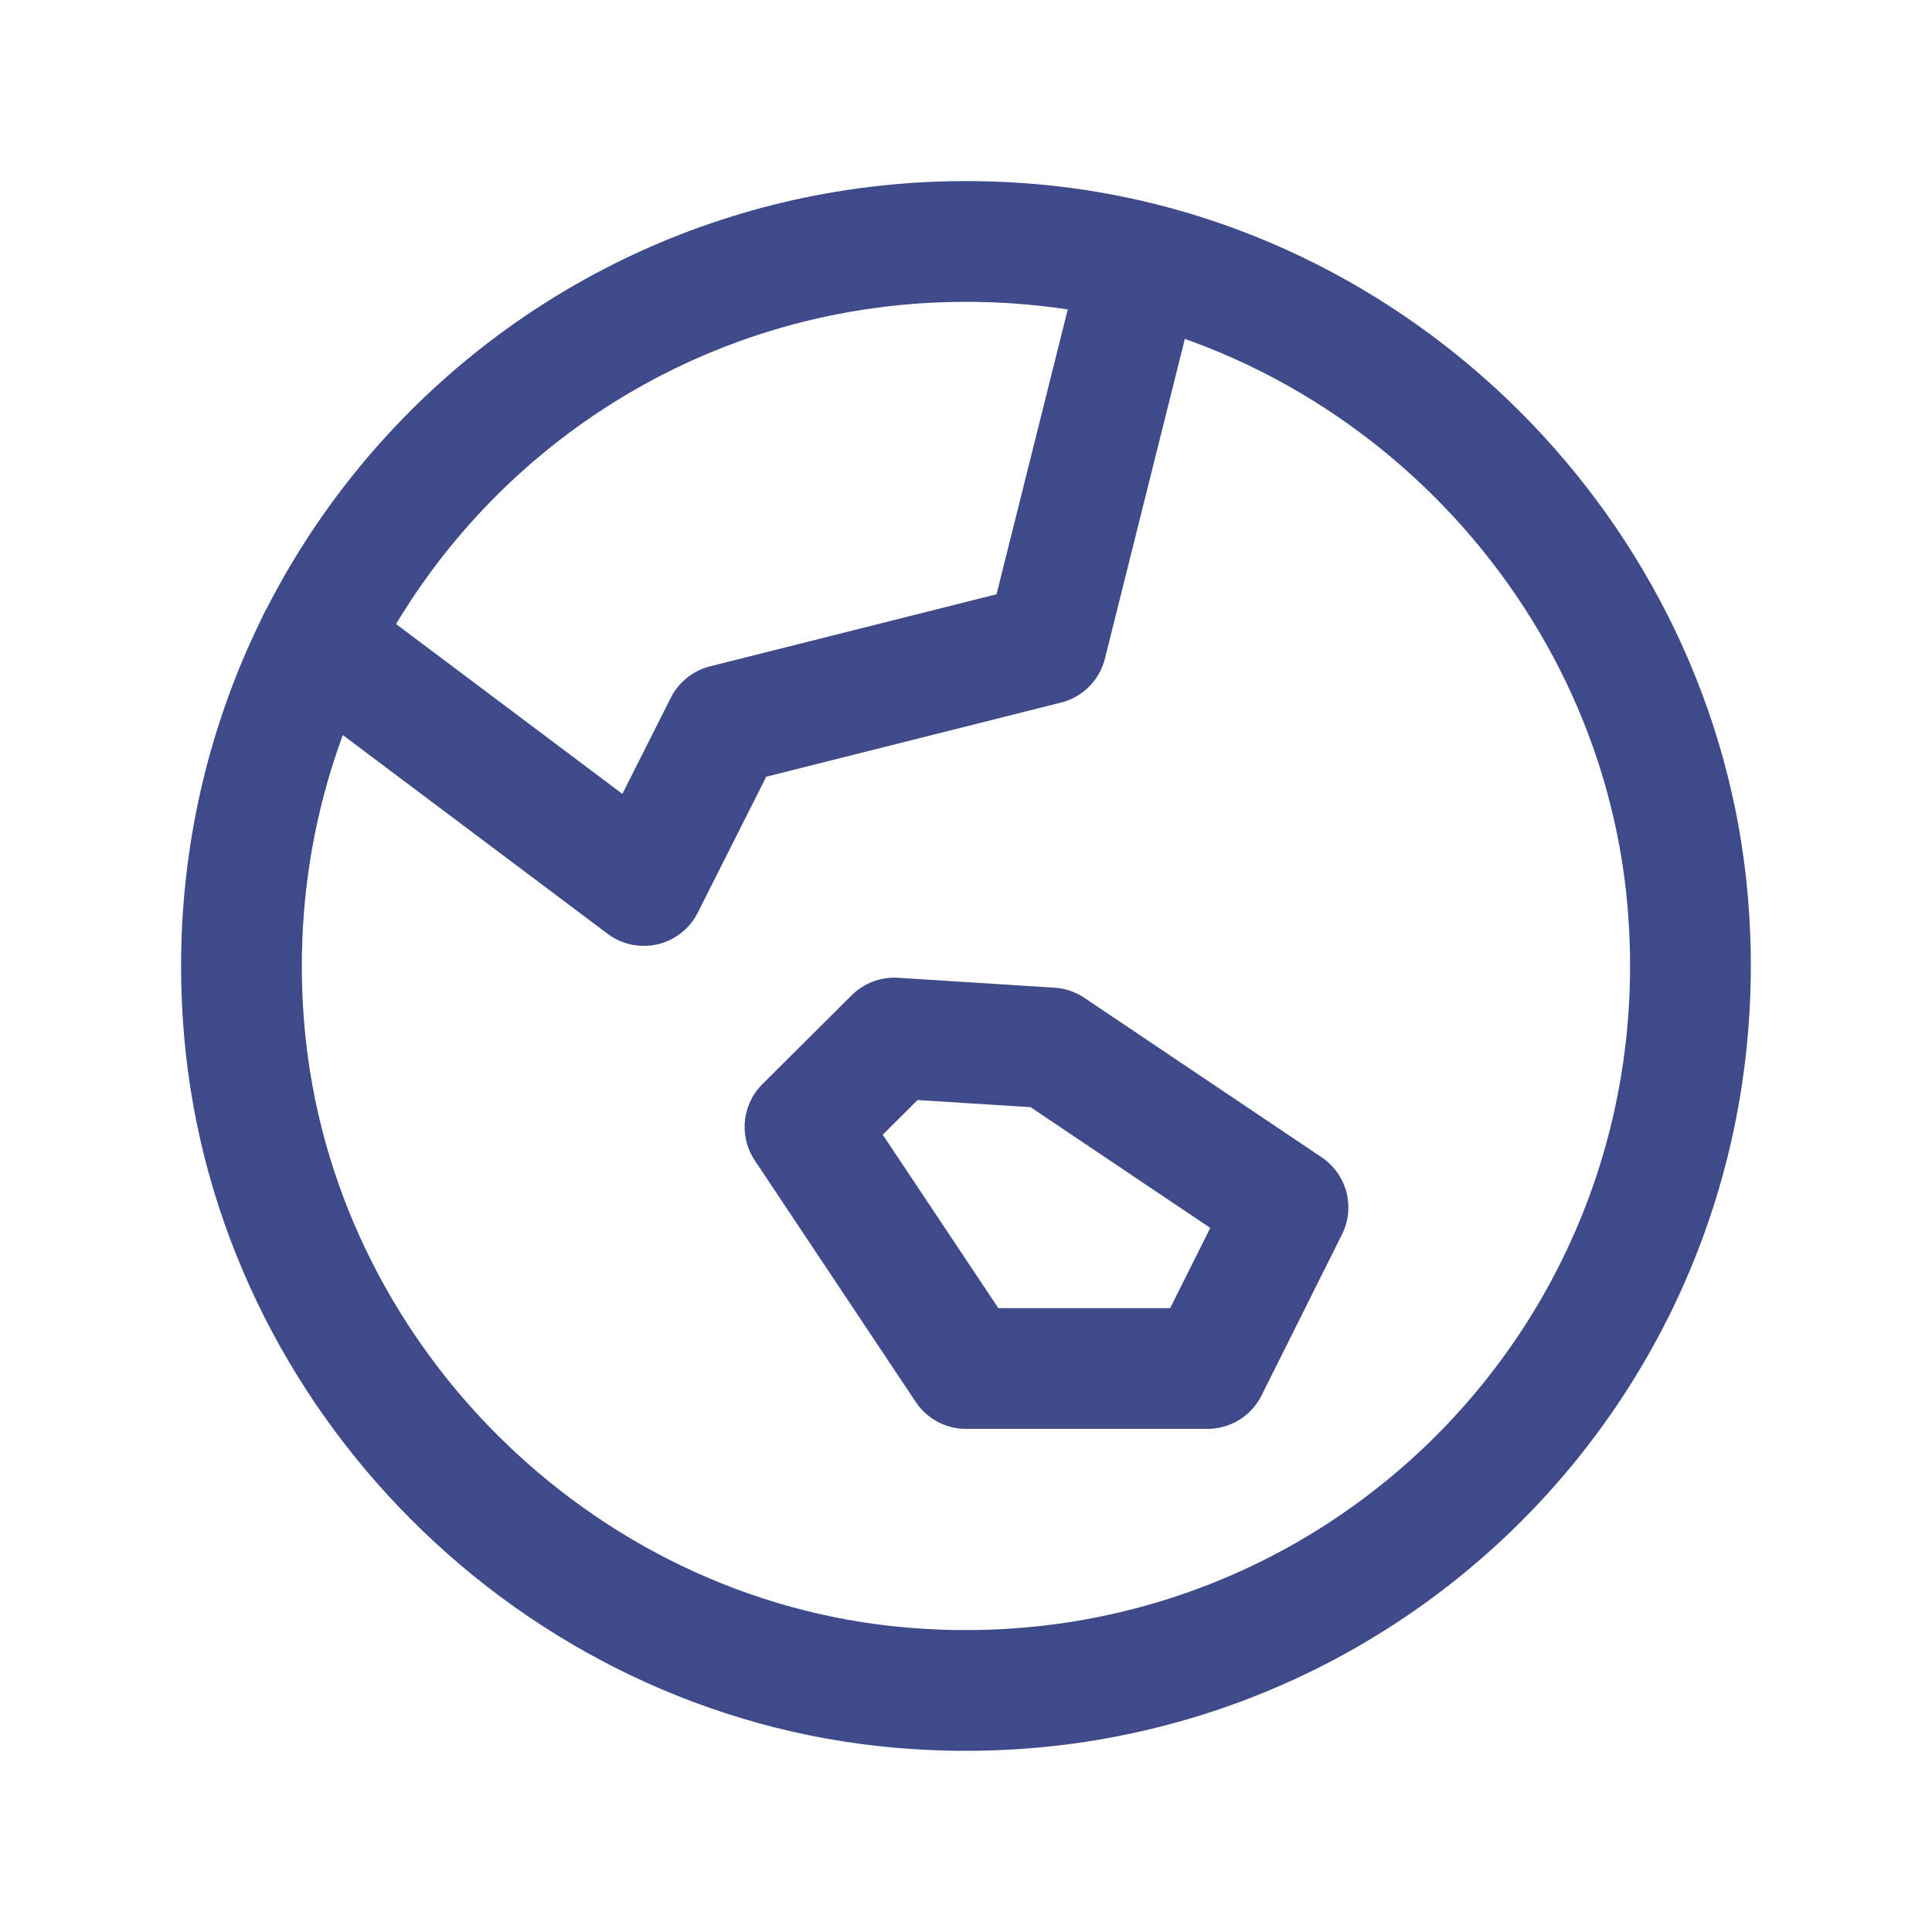 <svg xmlns="http://www.w3.org/2000/svg" fill="none" viewBox="0 0 24 24" height="24" width="24">
<path stroke-linejoin="round" stroke-linecap="round" stroke-width="1.5" stroke="#3E4A89" d="M15 17L16 14.999L13.052 13.018L11.109 12.895L10 13.999L12 17H15Z" clip-rule="evenodd" fill-rule="evenodd"></path>
<path stroke-linejoin="round" stroke-linecap="round" stroke-width="1.5" stroke="#3E4A89" d="M12.813 3.035C7.189 2.546 2.546 7.189 3.035 12.813C3.407 17.092 6.907 20.592 11.186 20.964C16.81 21.453 21.453 16.811 20.964 11.186C20.592 6.908 17.092 3.408 12.813 3.035Z" clip-rule="evenodd" fill-rule="evenodd"></path>
<path stroke-linejoin="round" stroke-linecap="round" stroke-width="1.5" stroke="#3E4A89" d="M3.949 7.961L7.998 11L9.003 9.005L12.998 8L14.18 3.273"></path>
</svg>
